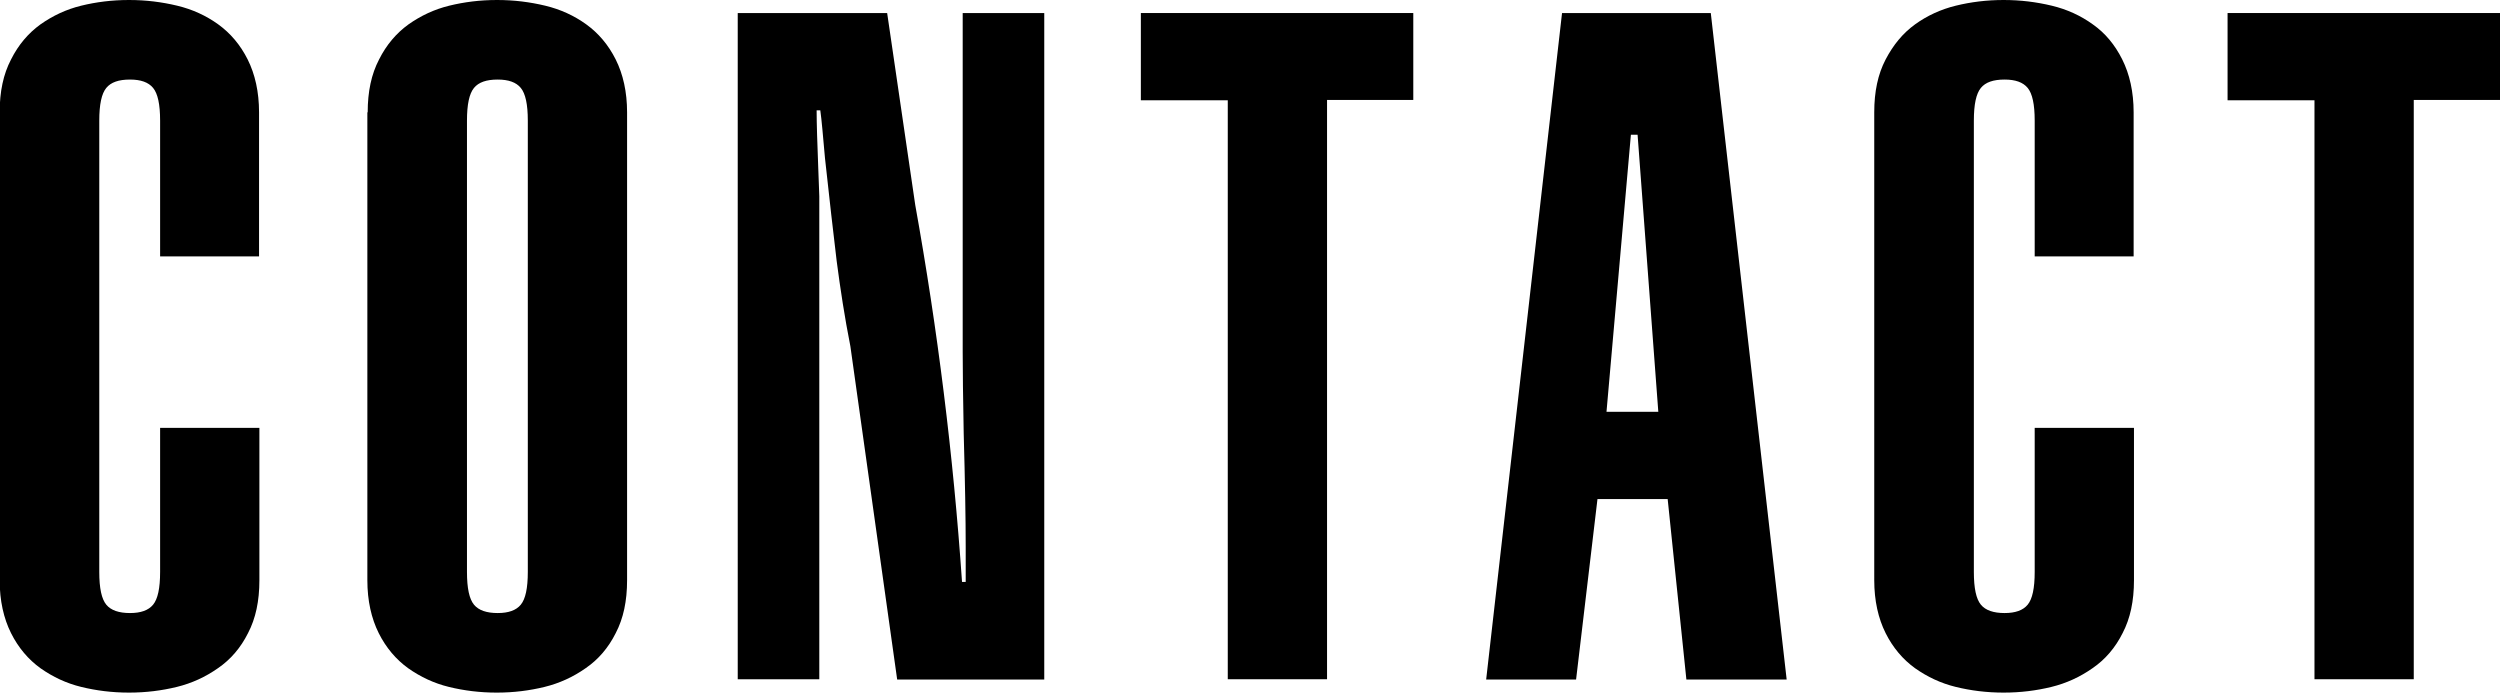 <?xml version="1.0" encoding="UTF-8"?>
<svg id="_レイヤー_2" data-name="レイヤー 2" xmlns="http://www.w3.org/2000/svg" viewBox="0 0 74.79 20.72">
  <defs>
    <style>
      .cls-1 {
        stroke-width: 0px;
      }
    </style>
  </defs>
  <g id="_レイヤー_1-2" data-name="レイヤー 1">
    <path class="cls-1" d="M4.79,7.67V3.61c0-.49-.07-.81-.21-.98s-.37-.25-.69-.25c-.34,0-.57.08-.71.25-.14.17-.21.49-.21.98v13.5c0,.49.07.81.21.98.14.17.38.25.71.25.32,0,.55-.08.69-.25.14-.17.21-.49.21-.98v-4.31h2.97v4.56c0,.62-.11,1.14-.34,1.58-.22.44-.52.79-.9,1.05-.37.26-.78.45-1.23.56-.45.11-.92.17-1.43.17s-.98-.06-1.43-.17c-.45-.11-.85-.3-1.22-.56-.36-.26-.66-.61-.88-1.05-.22-.44-.34-.97-.34-1.58V3.36c0-.62.11-1.14.34-1.58.22-.44.52-.79.88-1.05.37-.26.77-.45,1.22-.56.45-.11.92-.17,1.43-.17s.98.06,1.44.17c.46.11.87.3,1.23.56.36.26.66.61.88,1.05.22.44.34.97.34,1.58v4.31h-2.97Z"/>
    <path class="cls-1" d="M11,3.36c0-.62.11-1.14.34-1.58.22-.44.52-.79.88-1.05.37-.26.77-.45,1.22-.56.45-.11.92-.17,1.43-.17s.98.06,1.44.17c.46.11.87.3,1.23.56.36.26.66.61.88,1.05.22.44.34.97.34,1.58v14c0,.62-.11,1.14-.34,1.58-.22.44-.52.79-.9,1.05-.37.26-.78.45-1.23.56-.45.11-.92.17-1.43.17s-.98-.06-1.43-.17c-.45-.11-.85-.3-1.22-.56-.36-.26-.66-.61-.88-1.05-.22-.44-.34-.97-.34-1.58V3.36ZM13.97,17.11c0,.49.07.81.21.98.14.17.38.25.71.25.32,0,.55-.08.69-.25.14-.17.21-.49.21-.98V3.61c0-.49-.07-.81-.21-.98s-.37-.25-.69-.25c-.34,0-.57.08-.71.25-.14.17-.21.49-.21.98v13.5Z"/>
    <path class="cls-1" d="M26.54.39l.84,5.74c.67,3.73,1.14,7.49,1.4,11.28h.11v-1.06c0-.82-.02-1.95-.06-3.39-.02-1.06-.03-1.88-.03-2.44V.39h2.44v19.94h-4.4l-1.4-9.97c-.17-.86-.3-1.71-.41-2.55-.1-.84-.22-1.87-.35-3.08-.06-.67-.1-1.15-.14-1.43h-.11c0,.39.02.98.05,1.76l.03.81v14.45h-2.44V.39h4.45Z"/>
    <path class="cls-1" d="M42.28.39v2.6h-2.58v17.33h-2.97V3h-2.6V.39h8.15Z"/>
    <path class="cls-1" d="M46.73.39h4.45l2.27,19.94h-3l-.56-5.4h-2.1l-.64,5.4h-2.69L46.73.39ZM49.61,12.32l-.62-8.29h-.2l-.73,8.29h1.54Z"/>
    <path class="cls-1" d="M60.87,7.67V3.61c0-.49-.07-.81-.21-.98-.14-.17-.37-.25-.69-.25-.34,0-.57.08-.71.25s-.21.49-.21.98v13.5c0,.49.07.81.21.98.14.17.38.25.71.25.32,0,.55-.08.69-.25.14-.17.21-.49.21-.98v-4.31h2.97v4.56c0,.62-.11,1.14-.34,1.58-.22.44-.52.79-.9,1.05-.37.26-.78.45-1.23.56-.45.11-.92.17-1.43.17s-.98-.06-1.43-.17c-.45-.11-.85-.3-1.22-.56-.36-.26-.66-.61-.88-1.05-.22-.44-.34-.97-.34-1.58V3.36c0-.62.11-1.14.34-1.58s.52-.79.88-1.05c.36-.26.77-.45,1.22-.56.45-.11.92-.17,1.43-.17s.98.06,1.44.17c.46.11.87.3,1.23.56.37.26.66.61.88,1.05s.34.97.34,1.58v4.31h-2.97Z"/>
    <path class="cls-1" d="M74.79.39v2.6h-2.58v17.33h-2.97V3h-2.6V.39h8.15Z"/>
  </g>
</svg>